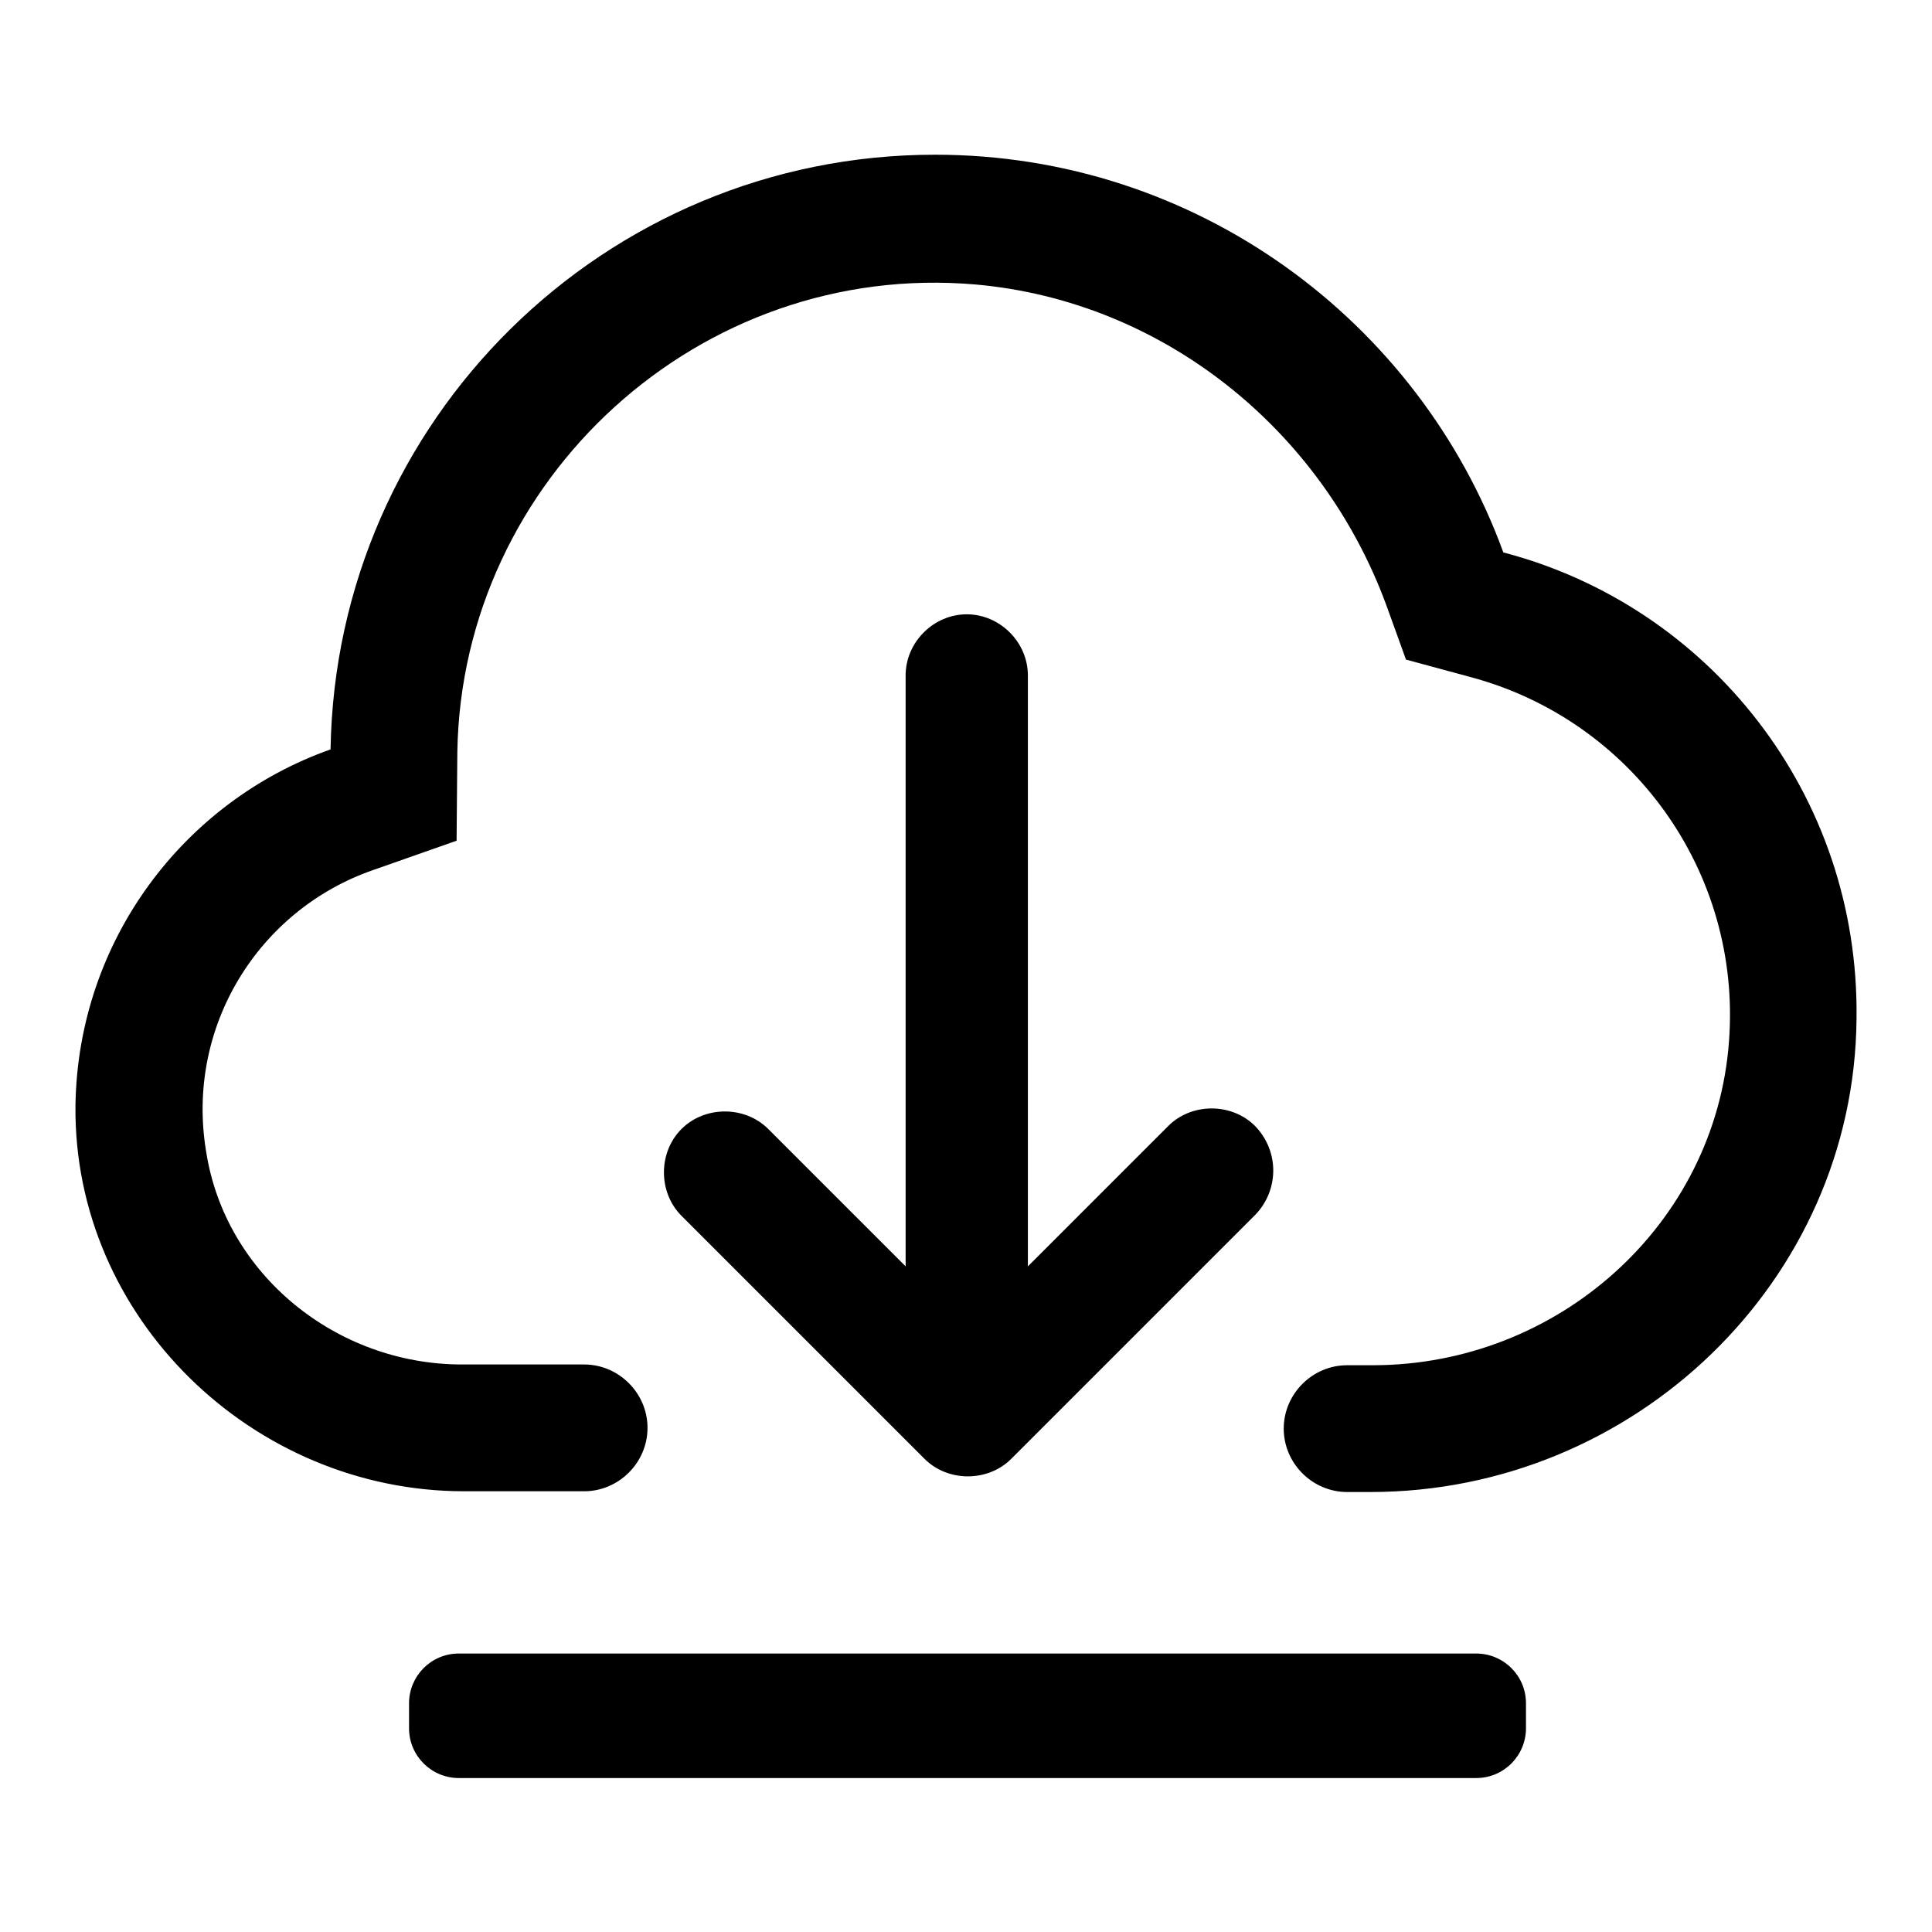 <?xml version="1.0" encoding="utf-8"?>
<!-- Svg Vector Icons : http://www.onlinewebfonts.com/icon -->
<!DOCTYPE svg PUBLIC "-//W3C//DTD SVG 1.1//EN" "http://www.w3.org/Graphics/SVG/1.1/DTD/svg11.dtd">
<svg version="1.1" xmlns="http://www.w3.org/2000/svg" xmlns:xlink="http://www.w3.org/1999/xlink" x="0px" y="0px" viewBox="0 0 256 256" enable-background="new 0 0 256 256" xml:space="preserve">
<g> <path fill="#000000" d="M166.4,160.9c3.1-3.3,3.1-8.4-0.1-11.7c-3.1-3.1-8.4-3.1-11.5,0l-18.6,18.6V89.5c0-4.4-3.7-8.1-8.1-8.1 s-8.1,3.7-8.1,8.1v78.3l-18.2-18.2c-3.1-3.1-8.4-3.1-11.5,0c-3.1,3.1-3.1,8.4,0,11.5l32.2,32.2c3.1,3.1,8.4,3.1,11.5,0L166.4,160.9 L166.4,160.9z"/> <path fill="#000000" d="M199.2,73.2c-11.2-30.7-40.7-52.7-75.3-52.7c-43.8,0-79.4,35.2-80.1,78.8c-19.5,6.9-33.5,25.4-33.8,47.2 c-0.3,28.1,23.5,51.1,51.5,51.1h15.9c4.6,0,8.4-3.8,8.4-8.4s-3.8-8.4-8.4-8.4H61.2c-16.6,0-31.4-11.9-33.9-28.3 c-2.7-16.4,6.9-31.9,22.1-37.2l11.1-3.9l0.1-11.8c0.6-36.1,32.1-65.1,68.7-61.9c24.7,2.2,45.8,19.1,54.4,42.5l2.6,7.2l8.5,2.3 c21.4,5.7,36,25.8,34.3,48.3c-1.8,24.3-22.7,42.9-47.2,42.9h-3.4c-4.6,0-8.4,3.8-8.4,8.4c0,4.6,3.8,8.4,8.4,8.4h3.1 c34.9,0,64.1-27.9,64.4-62.7C246.4,105.2,226.4,80.3,199.2,73.2L199.2,73.2z M195.6,235.6H60.8c-3.6,0-6.6-2.9-6.6-6.6v-3.3 c0-3.6,2.9-6.6,6.6-6.6h134.8c3.6,0,6.6,2.9,6.6,6.6v3.3C202.2,232.6,199.3,235.6,195.6,235.6z"/></g>
</svg>